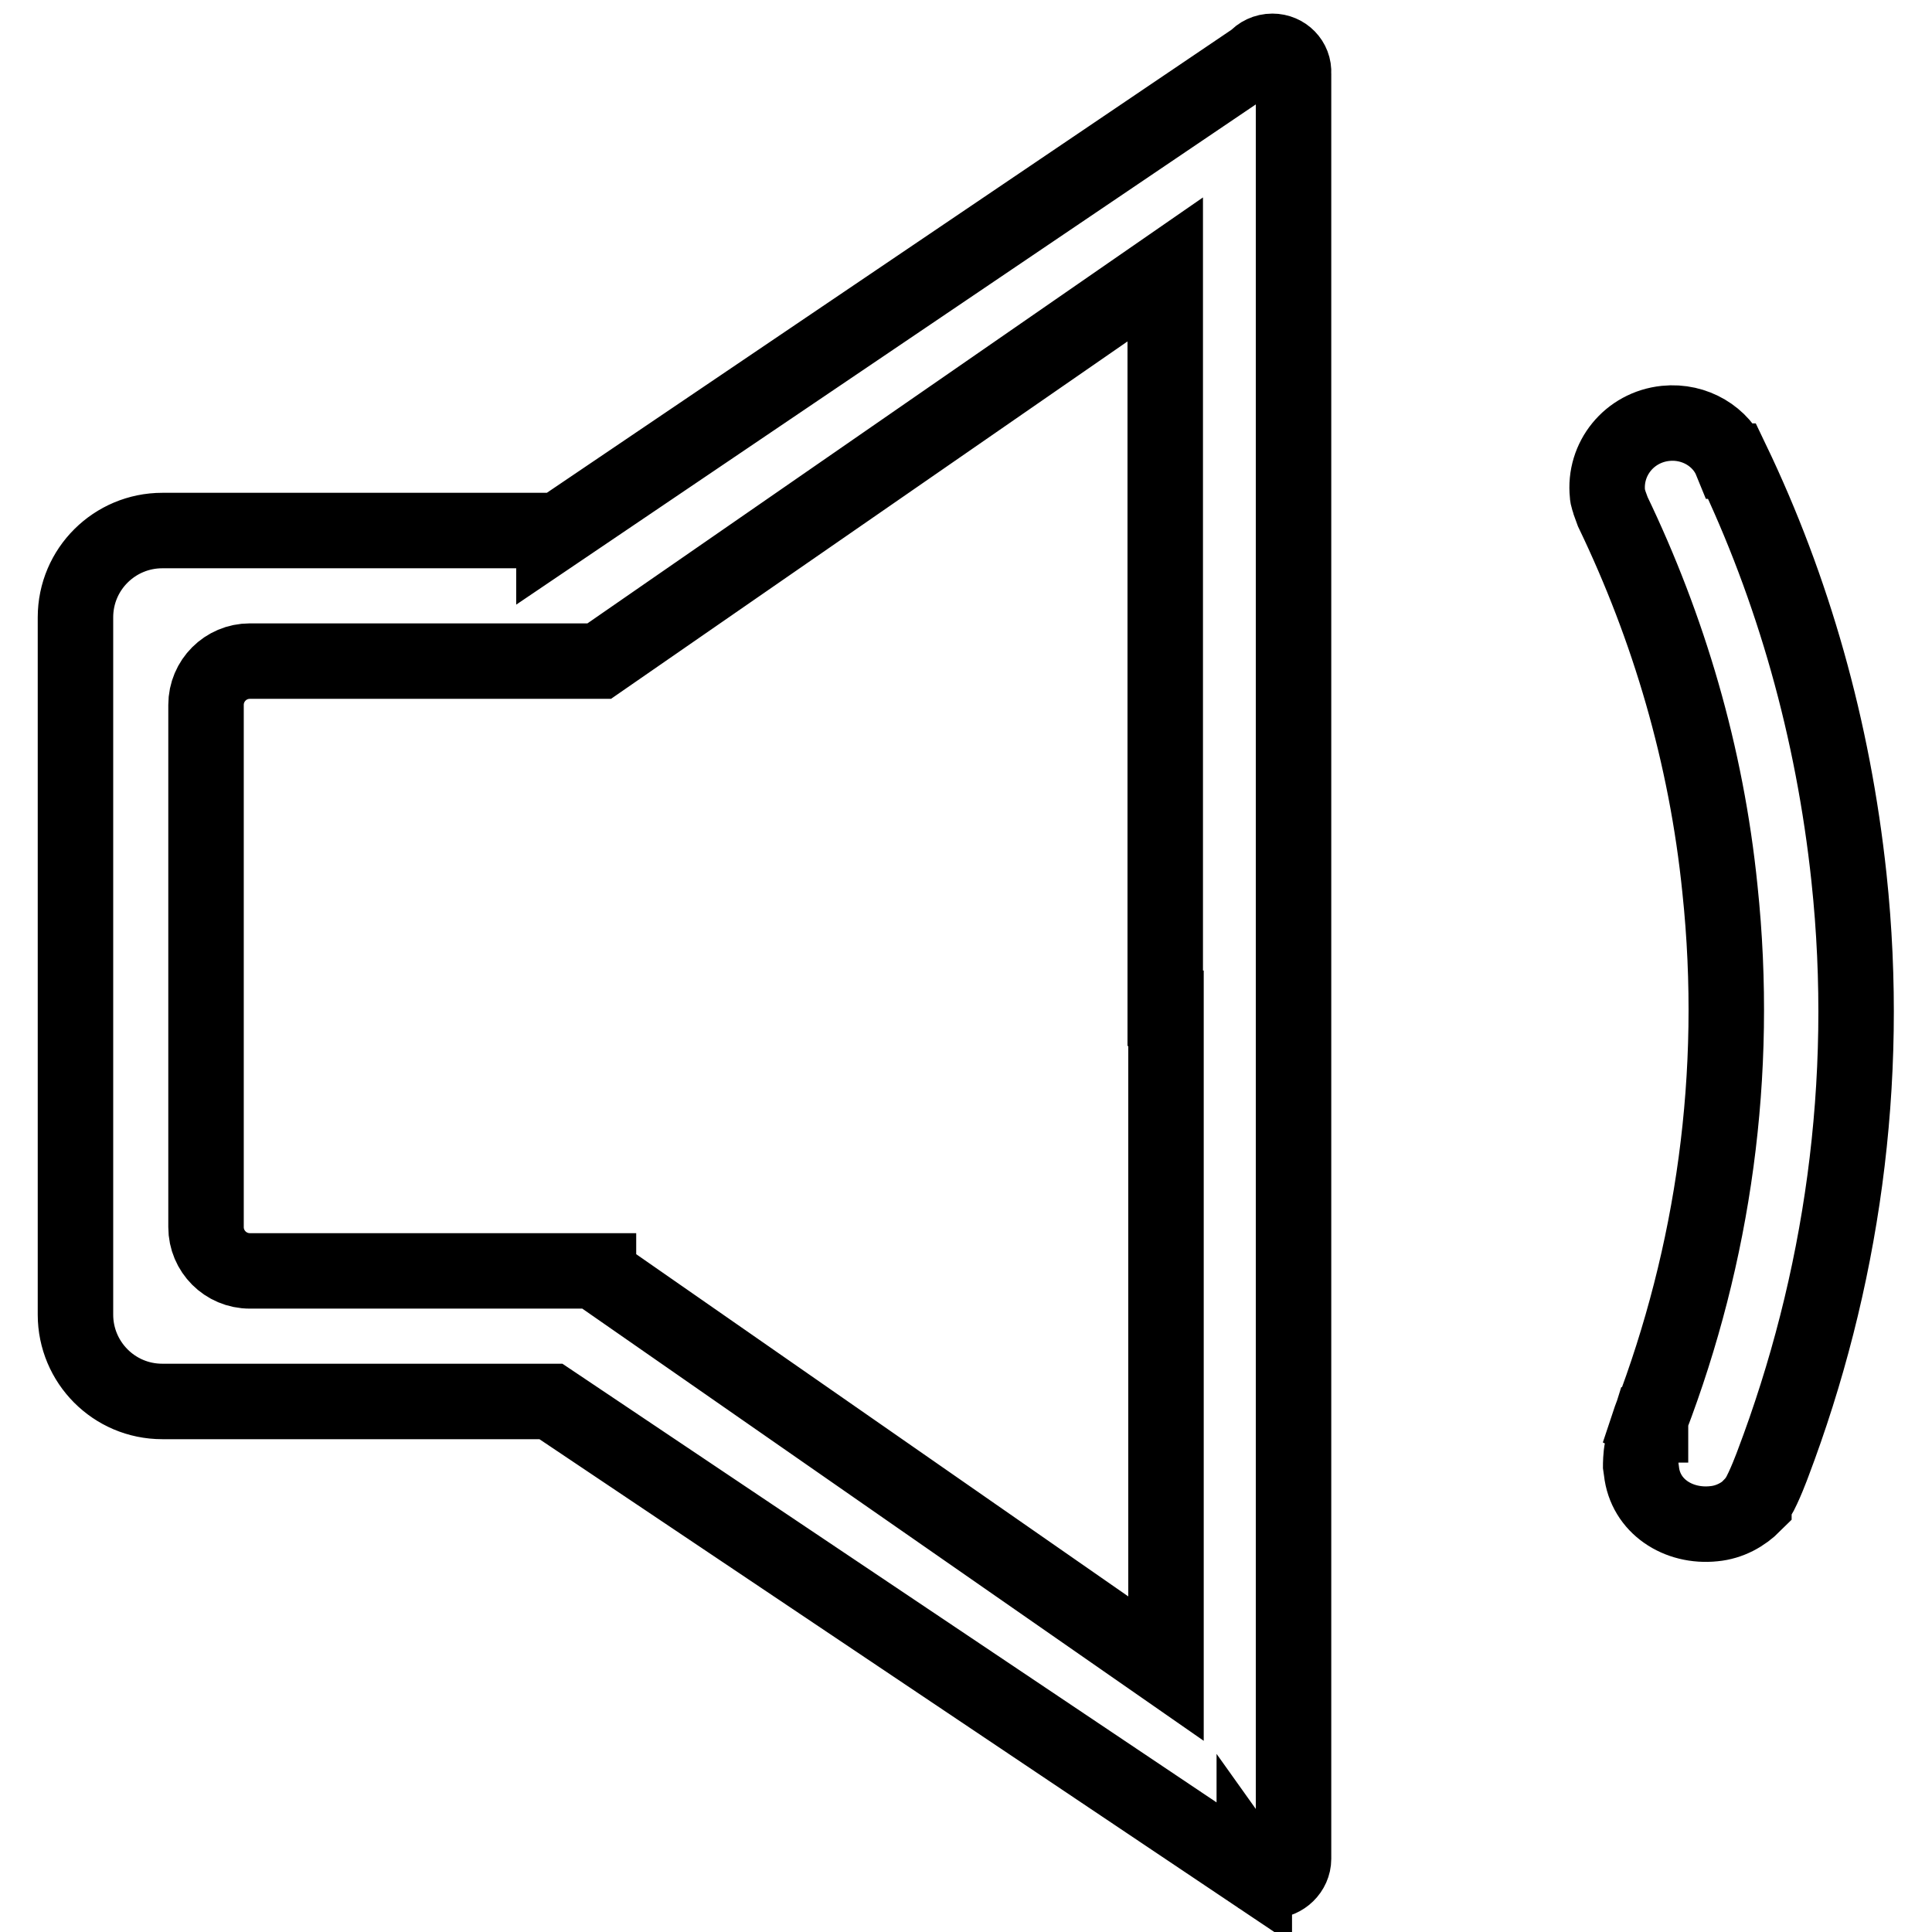 <?xml version="1.0" encoding="utf-8"?>
<!-- Svg Vector Icons : http://www.onlinewebfonts.com/icon -->
<!DOCTYPE svg PUBLIC "-//W3C//DTD SVG 1.1//EN" "http://www.w3.org/Graphics/SVG/1.1/DTD/svg11.dtd">
<svg version="1.1" xmlns="http://www.w3.org/2000/svg" xmlns:xlink="http://www.w3.org/1999/xlink" x="0px" y="0px" viewBox="0 0 256 256" enable-background="new 0 0 256 256" xml:space="preserve">
<g> <path stroke-width="10" fill-opacity="0" stroke="#000000"  d="M168.6,6.8c-0.9,0-1.7,0.4-2.2,1l-93,62.9v-0.4H21.5c-6.3,0-11.5,5.1-11.5,11.5v92.4 c0,6.3,5.1,11.5,11.5,11.5H73l93.2,62.5V248c0.5,0.7,1.4,1.2,2.3,1.2c1.5,0,2.9-1.3,2.9-2.9V9.7C171.5,8.1,170.2,6.8,168.6,6.8z  M154.5,221.1l-75.2-52.3l0-0.4H67.7H33.1c-3.2,0-5.8-2.6-5.8-5.8V93.4c0-3.2,2.6-5.8,5.8-5.8h34.6h11.7l75-51.9v97.9h0.1V221.1z  M220.7,56.1c-4.8,0.5-8.2,4.7-7.7,9.4c0,0.4,0.2,0.8,0.3,1.2l0.4,1.1l0,0c7.4,15.4,12.4,32.2,14.2,50c2.6,24.6-0.9,48.5-9.2,70.2 l0,0l-0.2,0.6l0.2,0.1c0,0,0,0,0,0.1h-0.2l-0.5,1.6l-0.4,1.6c-0.2,0.8-0.2,2.2-0.2,2.2l0.1,0.7c0.5,4.7,4.9,7.5,9.6,7 c2.1-0.2,3.9-1.2,5.3-2.6c0,0,0,0,0-0.1c0.2-0.2,0.3-0.5,0.5-0.7c0.9-1.5,2-4.5,2-4.5c9.1-24,13-50.5,10.1-77.7 c-2.1-19.7-7.4-38.3-15.5-55.2l-0.1,0C228.1,57.9,224.6,55.7,220.7,56.1z"/></g>
</svg>